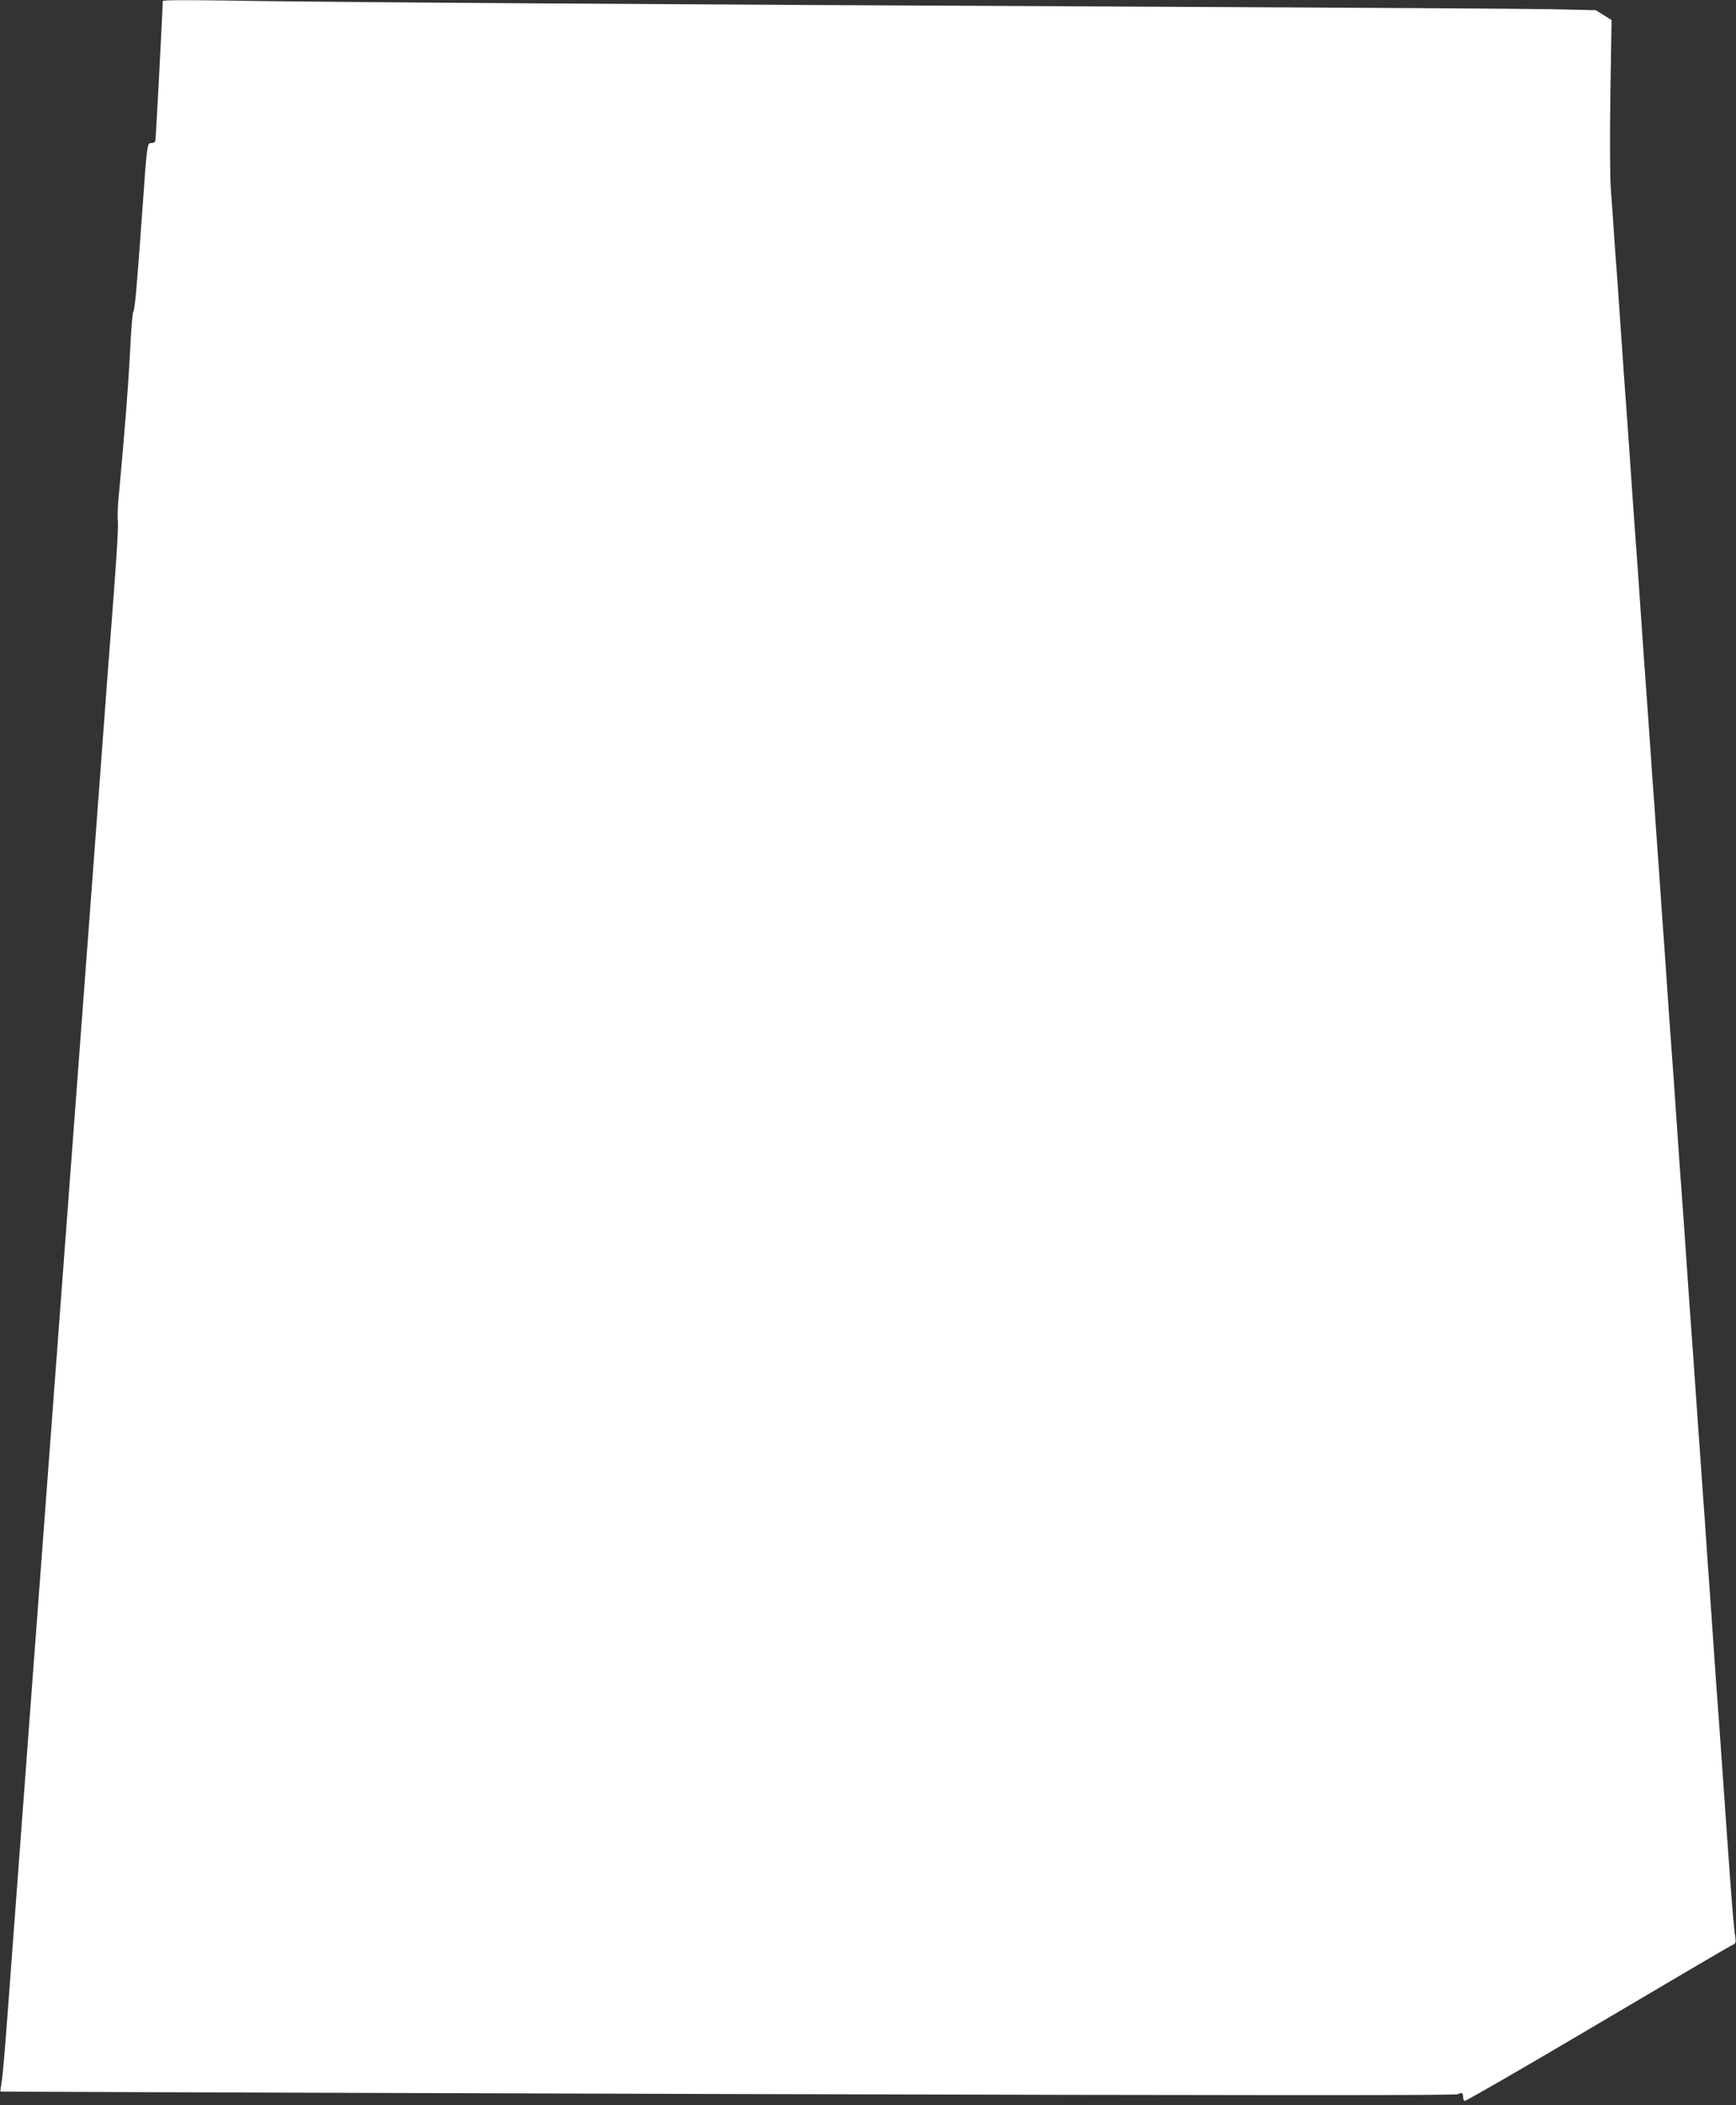 <?xml version="1.0" standalone="no"?>
<!DOCTYPE svg PUBLIC "-//W3C//DTD SVG 20010904//EN"
 "http://www.w3.org/TR/2001/REC-SVG-20010904/DTD/svg10.dtd">
<svg version="1.0" xmlns="http://www.w3.org/2000/svg"
 width="1056pt" height="1280pt" viewBox="0 0 1056 1280"
 preserveAspectRatio="xMidYMid meet">
<rect x="0" y="0" width="1056" height="1280" fill="#333333" stroke="none"/>
<g transform="translate(0,1280) scale(0.1,-0.1)"
fill="#ffffff" stroke="none">
<path d="M990 12794 c0 -45 -42 -842 -45 -851 -2 -7 -13 -13 -24 -13 -26 0
-26 4 -56 -420 -33 -464 -45 -593 -54 -605 -5 -5 -14 -116 -20 -245 -10 -201
-34 -506 -70 -890 -5 -53 -7 -116 -4 -140 4 -39 -11 -272 -47 -730 -6 -69 -21
-278 -35 -465 -14 -187 -43 -580 -65 -873 -88 -1176 -170 -2272 -190 -2537
-13 -170 -60 -806 -110 -1472 -22 -293 -58 -774 -80 -1068 -96 -1288 -121
-1620 -145 -1945 -14 -190 -29 -369 -35 -399 -5 -30 -9 -56 -7 -58 2 -1 1994
-8 4426 -15 3296 -9 4427 -9 4441 -1 20 13 30 8 30 -18 0 -10 4 -20 9 -23 5
-3 364 204 797 460 434 257 804 474 822 483 31 14 33 18 28 51 -10 64 -23 220
-56 695 -21 296 -30 427 -40 568 -6 78 -15 207 -21 287 -19 278 -29 421 -39
563 -6 78 -15 205 -20 282 -5 77 -14 204 -20 283 -5 78 -15 206 -20 285 -6 78
-15 205 -20 282 -5 77 -14 205 -20 285 -6 80 -15 210 -21 290 -18 263 -29 418
-39 563 -6 78 -15 207 -21 287 -18 263 -29 418 -39 563 -6 78 -15 207 -21 287
-19 278 -29 421 -39 563 -6 78 -15 205 -20 282 -5 77 -14 204 -20 283 -5 78
-15 206 -20 285 -6 78 -15 205 -20 282 -5 77 -14 205 -20 285 -6 80 -15 210
-21 290 -18 263 -29 418 -39 563 -6 78 -15 207 -21 287 -18 263 -29 418 -39
563 -6 78 -15 207 -21 287 -18 263 -29 418 -39 563 -6 78 -15 207 -21 287 -5
80 -14 208 -20 285 -6 85 -7 314 -3 587 l7 446 -48 30 -48 30 -261 6 c-144 3
-1316 10 -2606 16 -2812 13 -4969 27 -5477 37 -222 3 -373 3 -373 -3z"/>
</g>
</svg>
